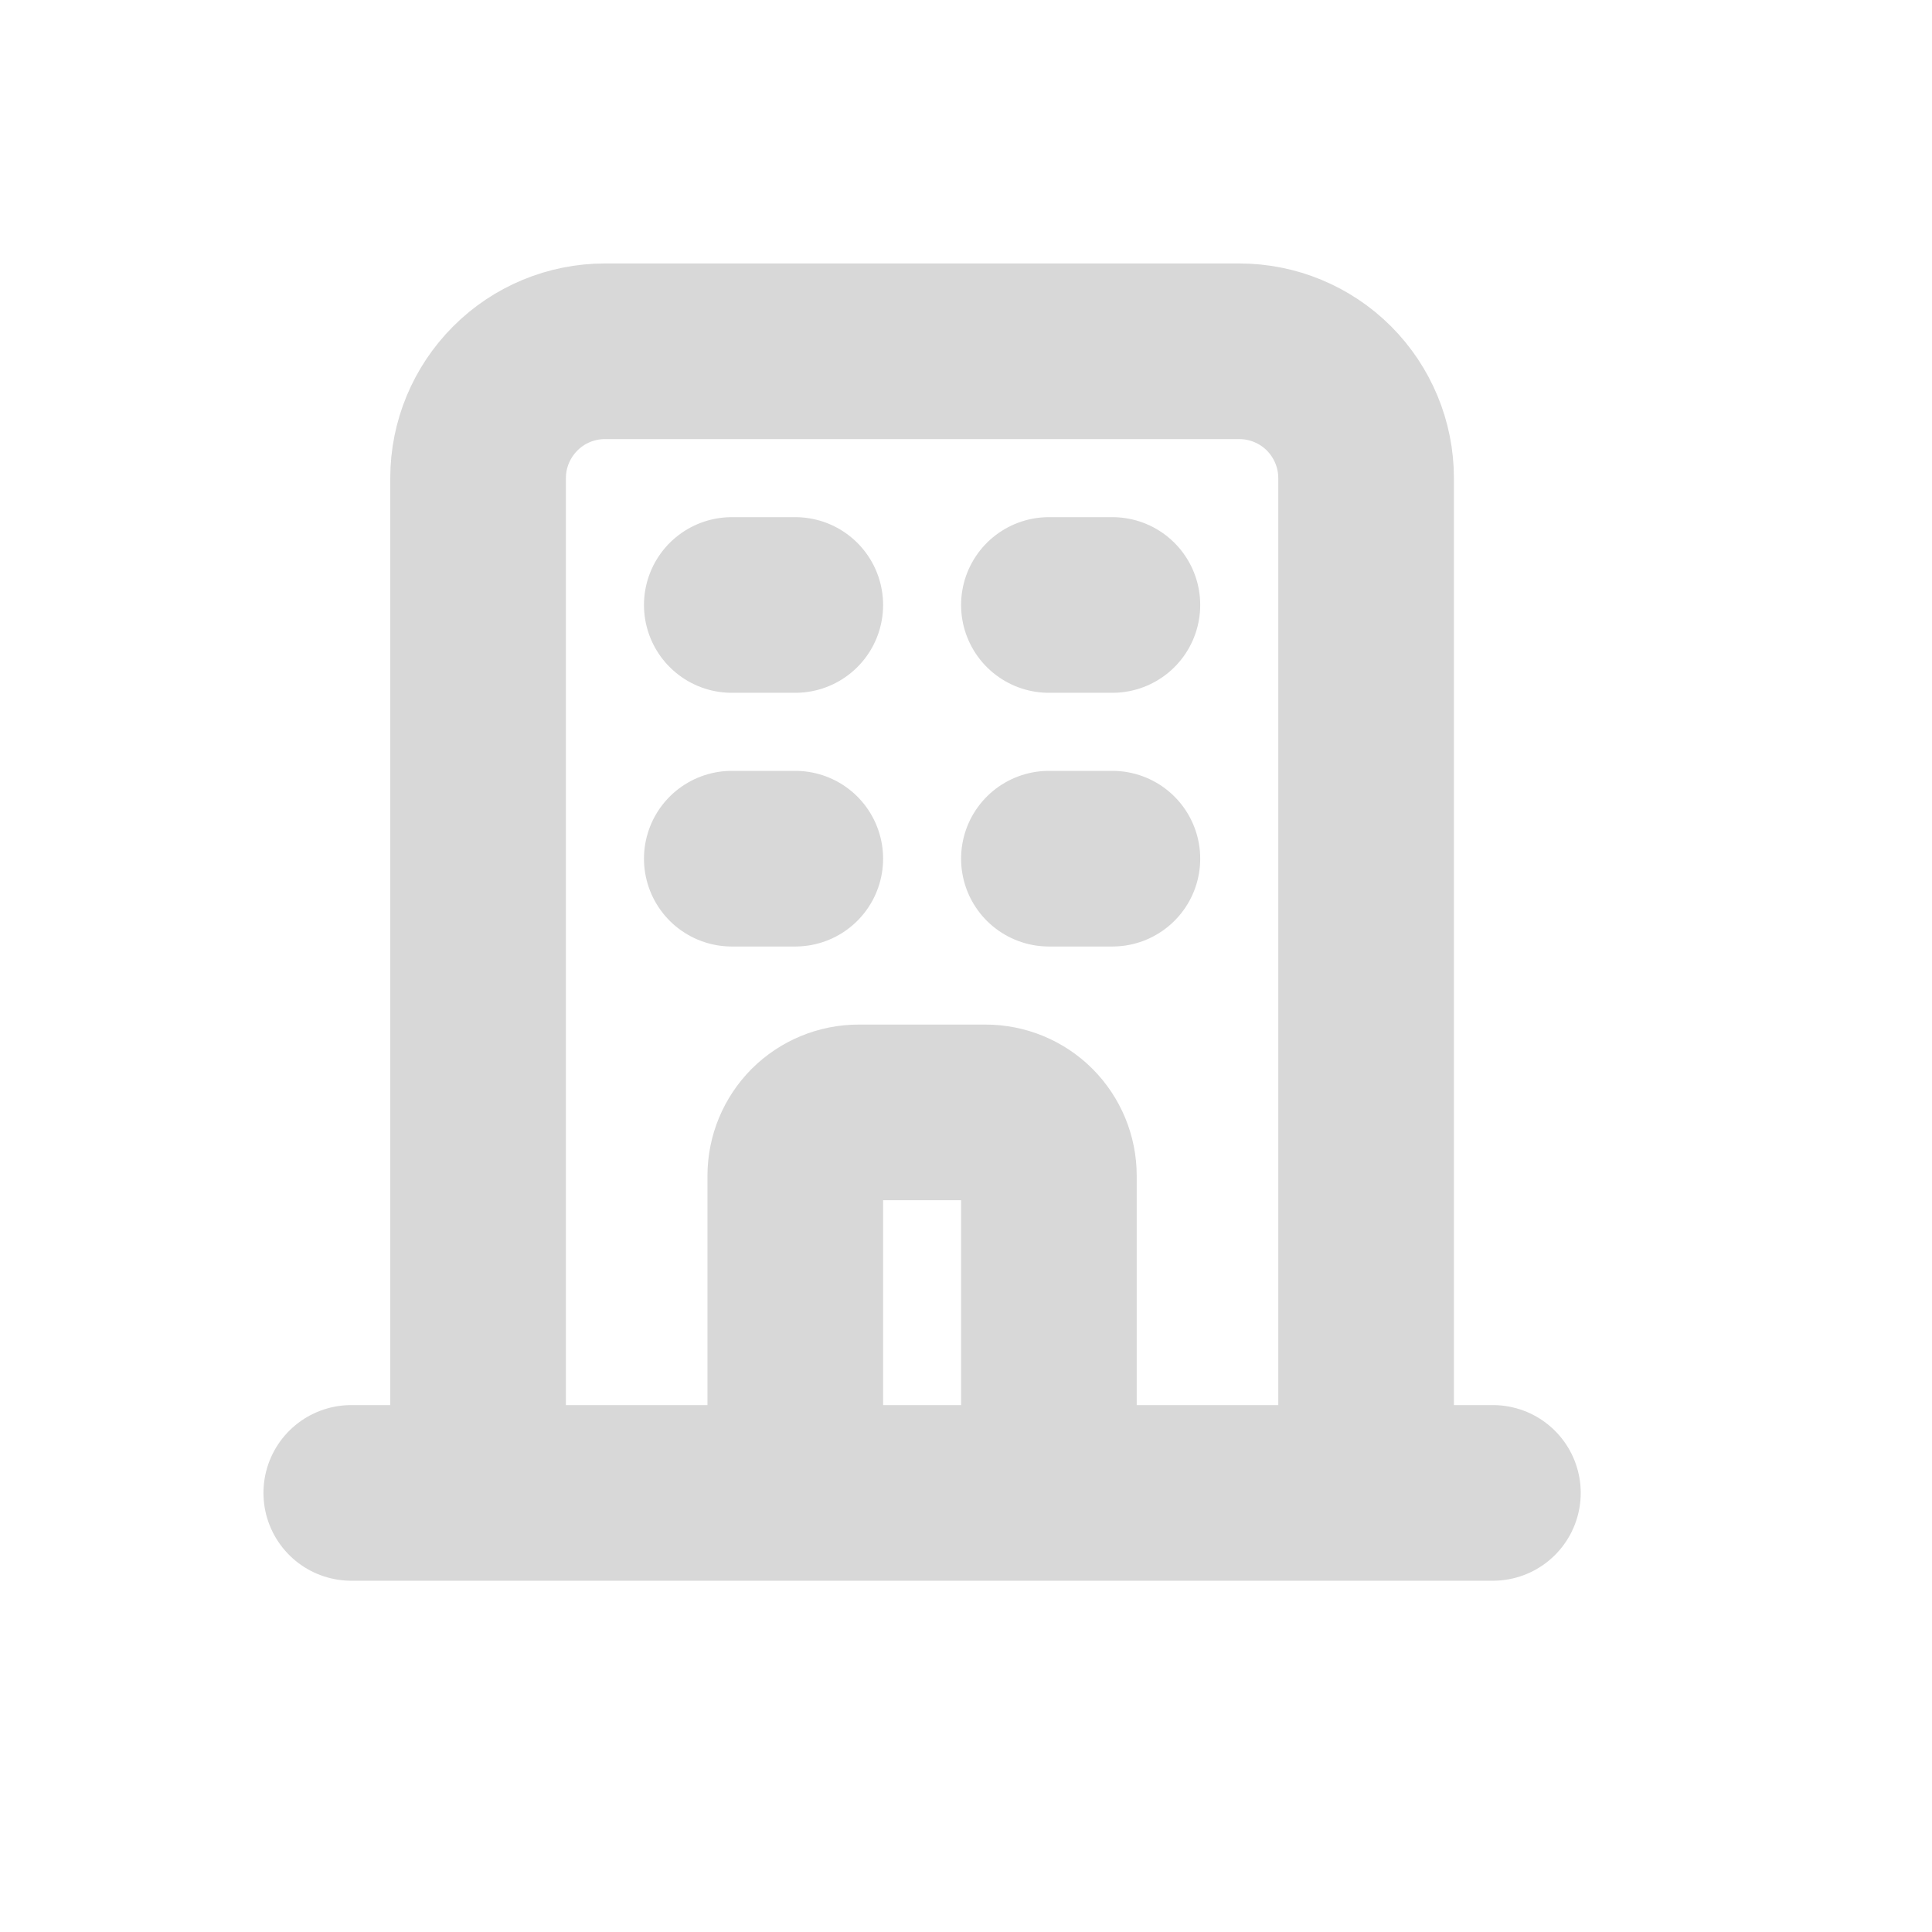 <svg width="22" height="22" viewBox="0 0 22 22" fill="none" xmlns="http://www.w3.org/2000/svg">
<path d="M9.056 17H11.944M15.556 17V5.444C15.556 5.061 15.403 4.694 15.133 4.423C14.862 4.152 14.494 4 14.111 4H6.889C6.506 4 6.138 4.152 5.868 4.423C5.597 4.694 5.444 5.061 5.444 5.444V17H15.556ZM15.556 17H17H15.556ZM15.556 17H11.944H15.556ZM5.444 17H4H5.444ZM5.444 17H9.056H5.444ZM8.333 6.889H9.056H8.333ZM8.333 9.778H9.056H8.333ZM11.944 6.889H12.667H11.944ZM11.944 9.778H12.667H11.944ZM9.056 17V13.389C9.056 13.197 9.132 13.014 9.267 12.878C9.403 12.743 9.586 12.667 9.778 12.667H11.222C11.414 12.667 11.598 12.743 11.733 12.878C11.868 13.014 11.944 13.197 11.944 13.389V17H9.056Z" stroke="#D8D8D8" stroke-width="2" stroke-linecap="round" stroke-linejoin="round"/>
</svg>

